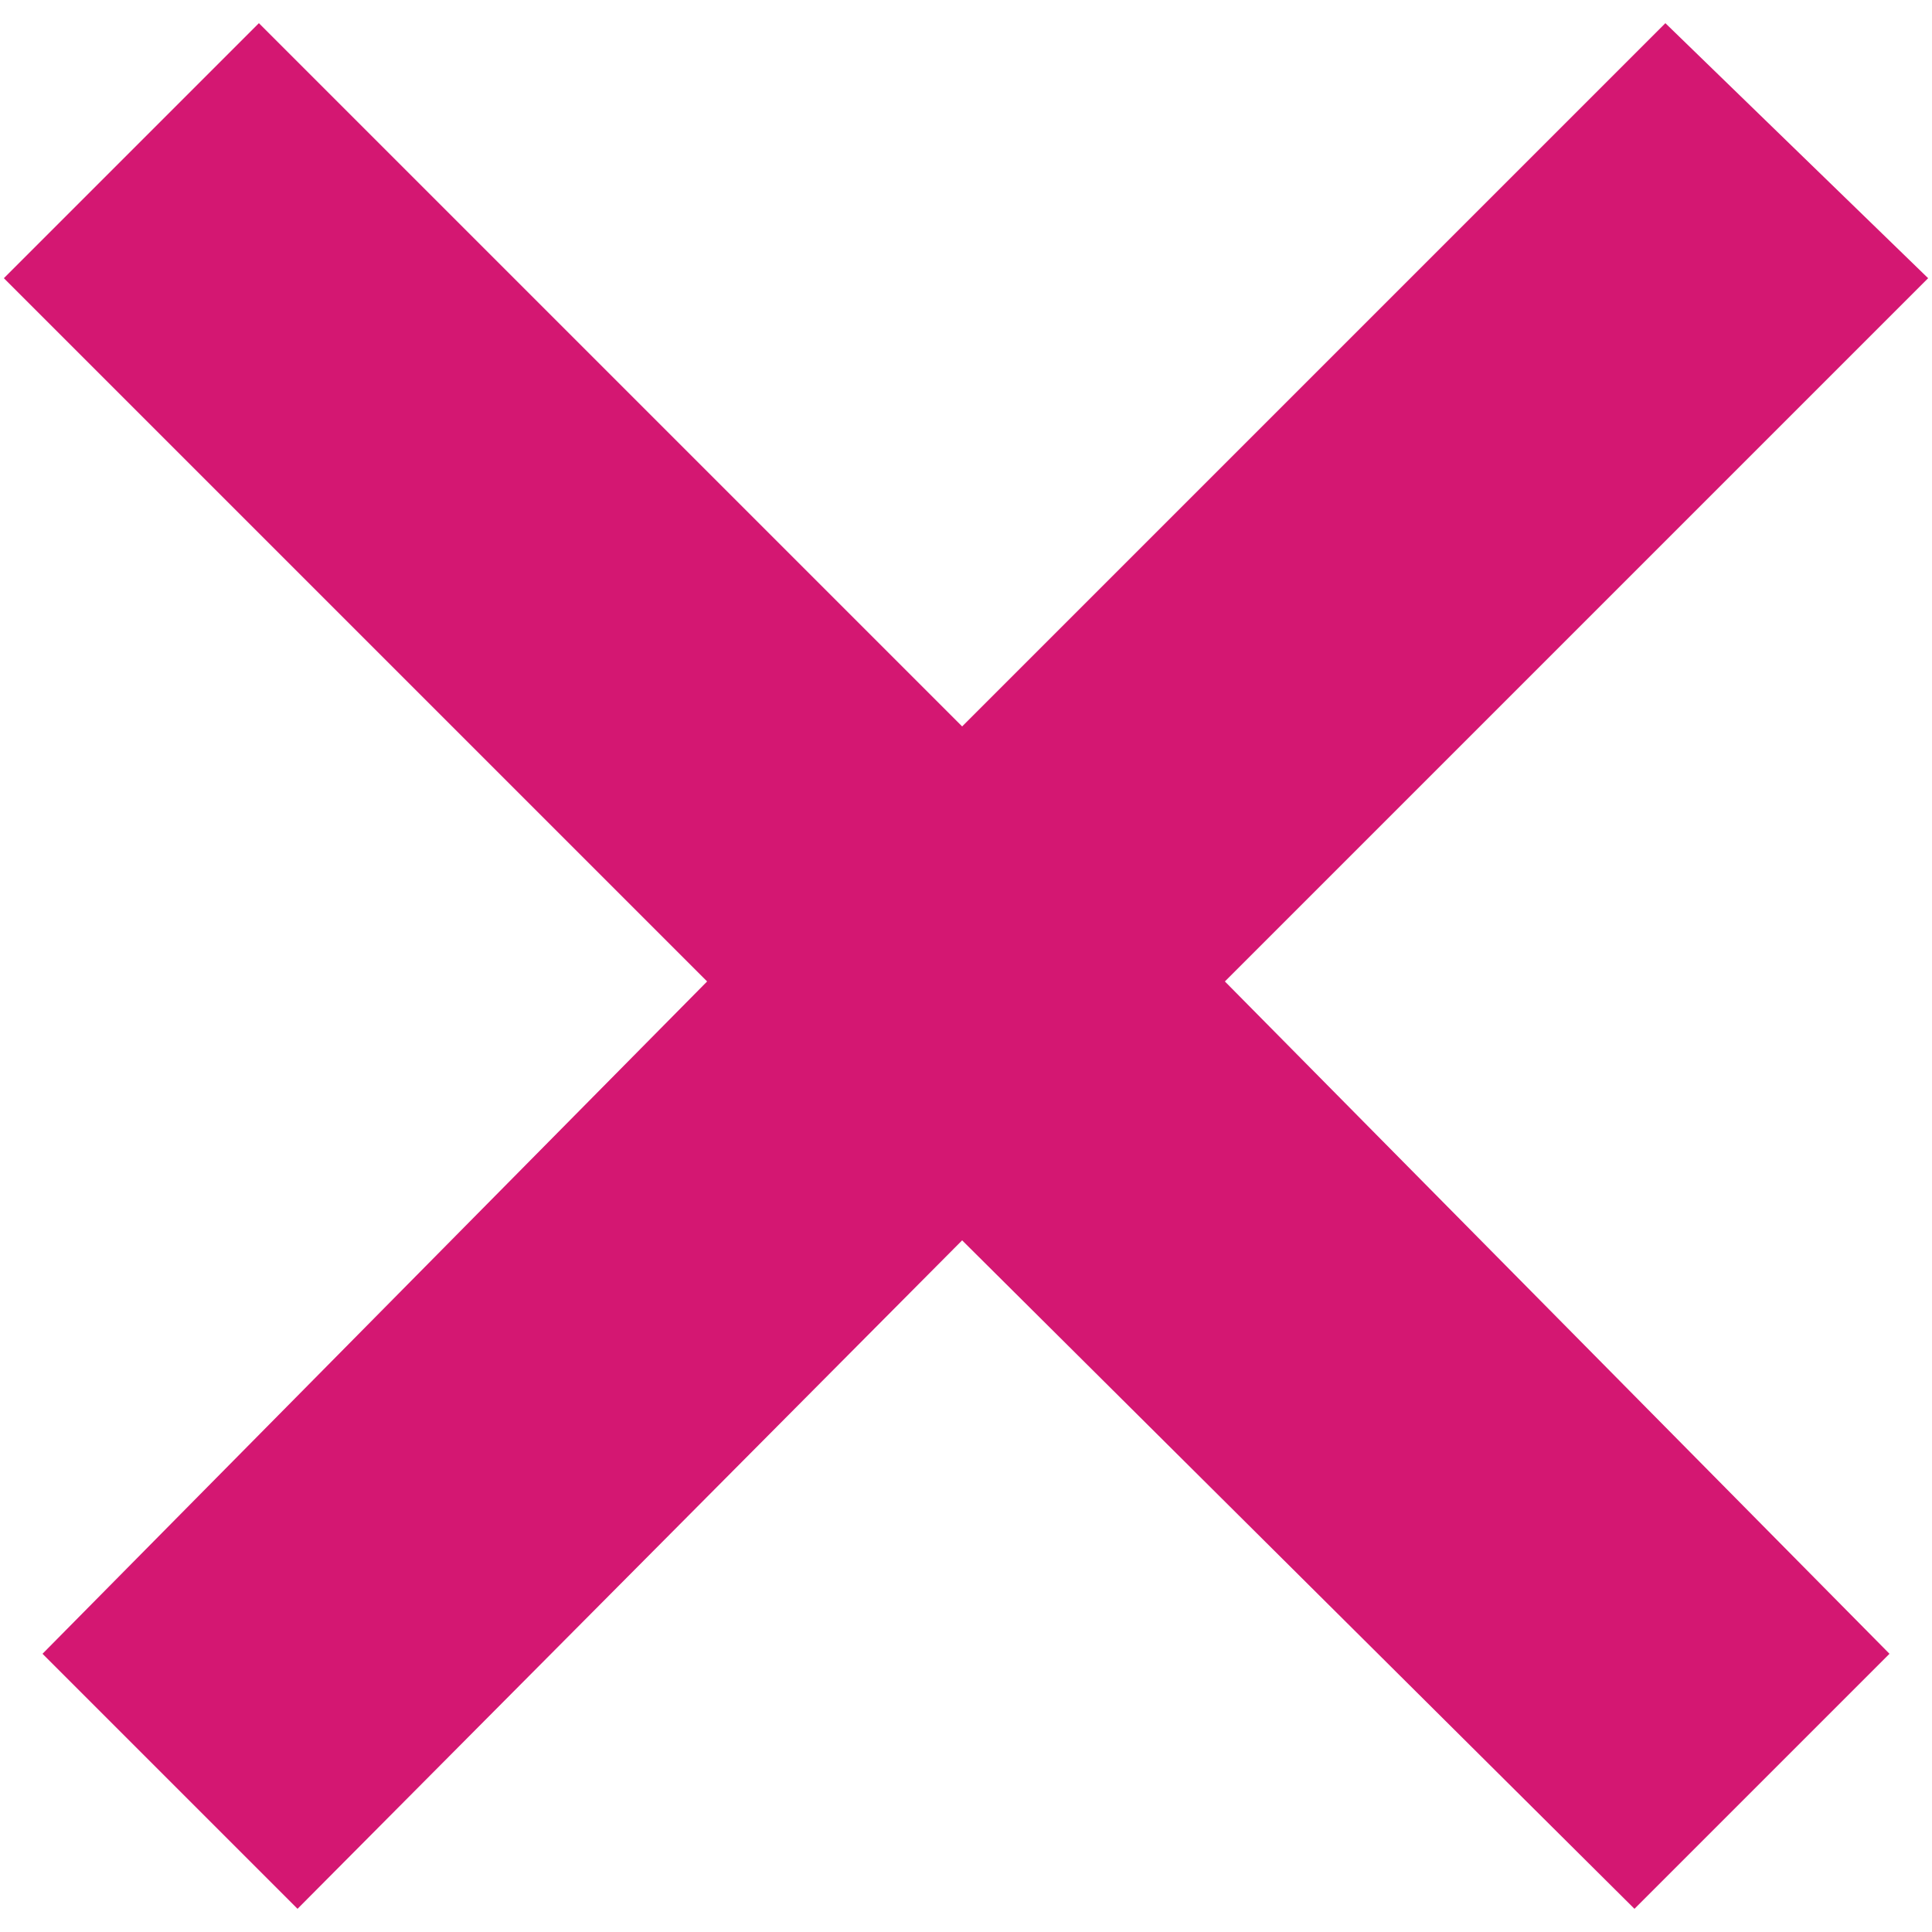 <?xml version="1.0" encoding="utf-8"?>
<!-- Generator: Adobe Illustrator 25.3.1, SVG Export Plug-In . SVG Version: 6.00 Build 0)  -->
<svg version="1.1" xmlns="http://www.w3.org/2000/svg" xmlns:xlink="http://www.w3.org/1999/xlink" x="0px" y="0px" width="50px"
	 height="50px" viewBox="0 0 50 50" style="enable-background:new 0 0 50 50;" xml:space="preserve">
<style type="text/css">
	.st0{fill:#D41772;}
	.st1{display:none;}
	.st2{display:inline;}
</style>
<g id="Layer_1">
	<g id="Layer_2_1_">
		<polygon class="st0" points="49.9,7.2 43.1,0.6 24.9,18.8 6.7,0.6 0.1,7.2 18.3,25.4 1.1,42.8 7.7,49.4 24.9,32.1 42.3,49.4 
			48.9,42.8 31.7,25.4 		"/>
	</g>
</g>
<g id="Layer_2" class="st1">
	<g id="Layer_2_2_" class="st2">
		<rect y="5" class="st0" width="50" height="8"/>
		<rect y="21" class="st0" width="50" height="8"/>
		<rect y="37" class="st0" width="50" height="8"/>
	</g>
</g>
</svg>
